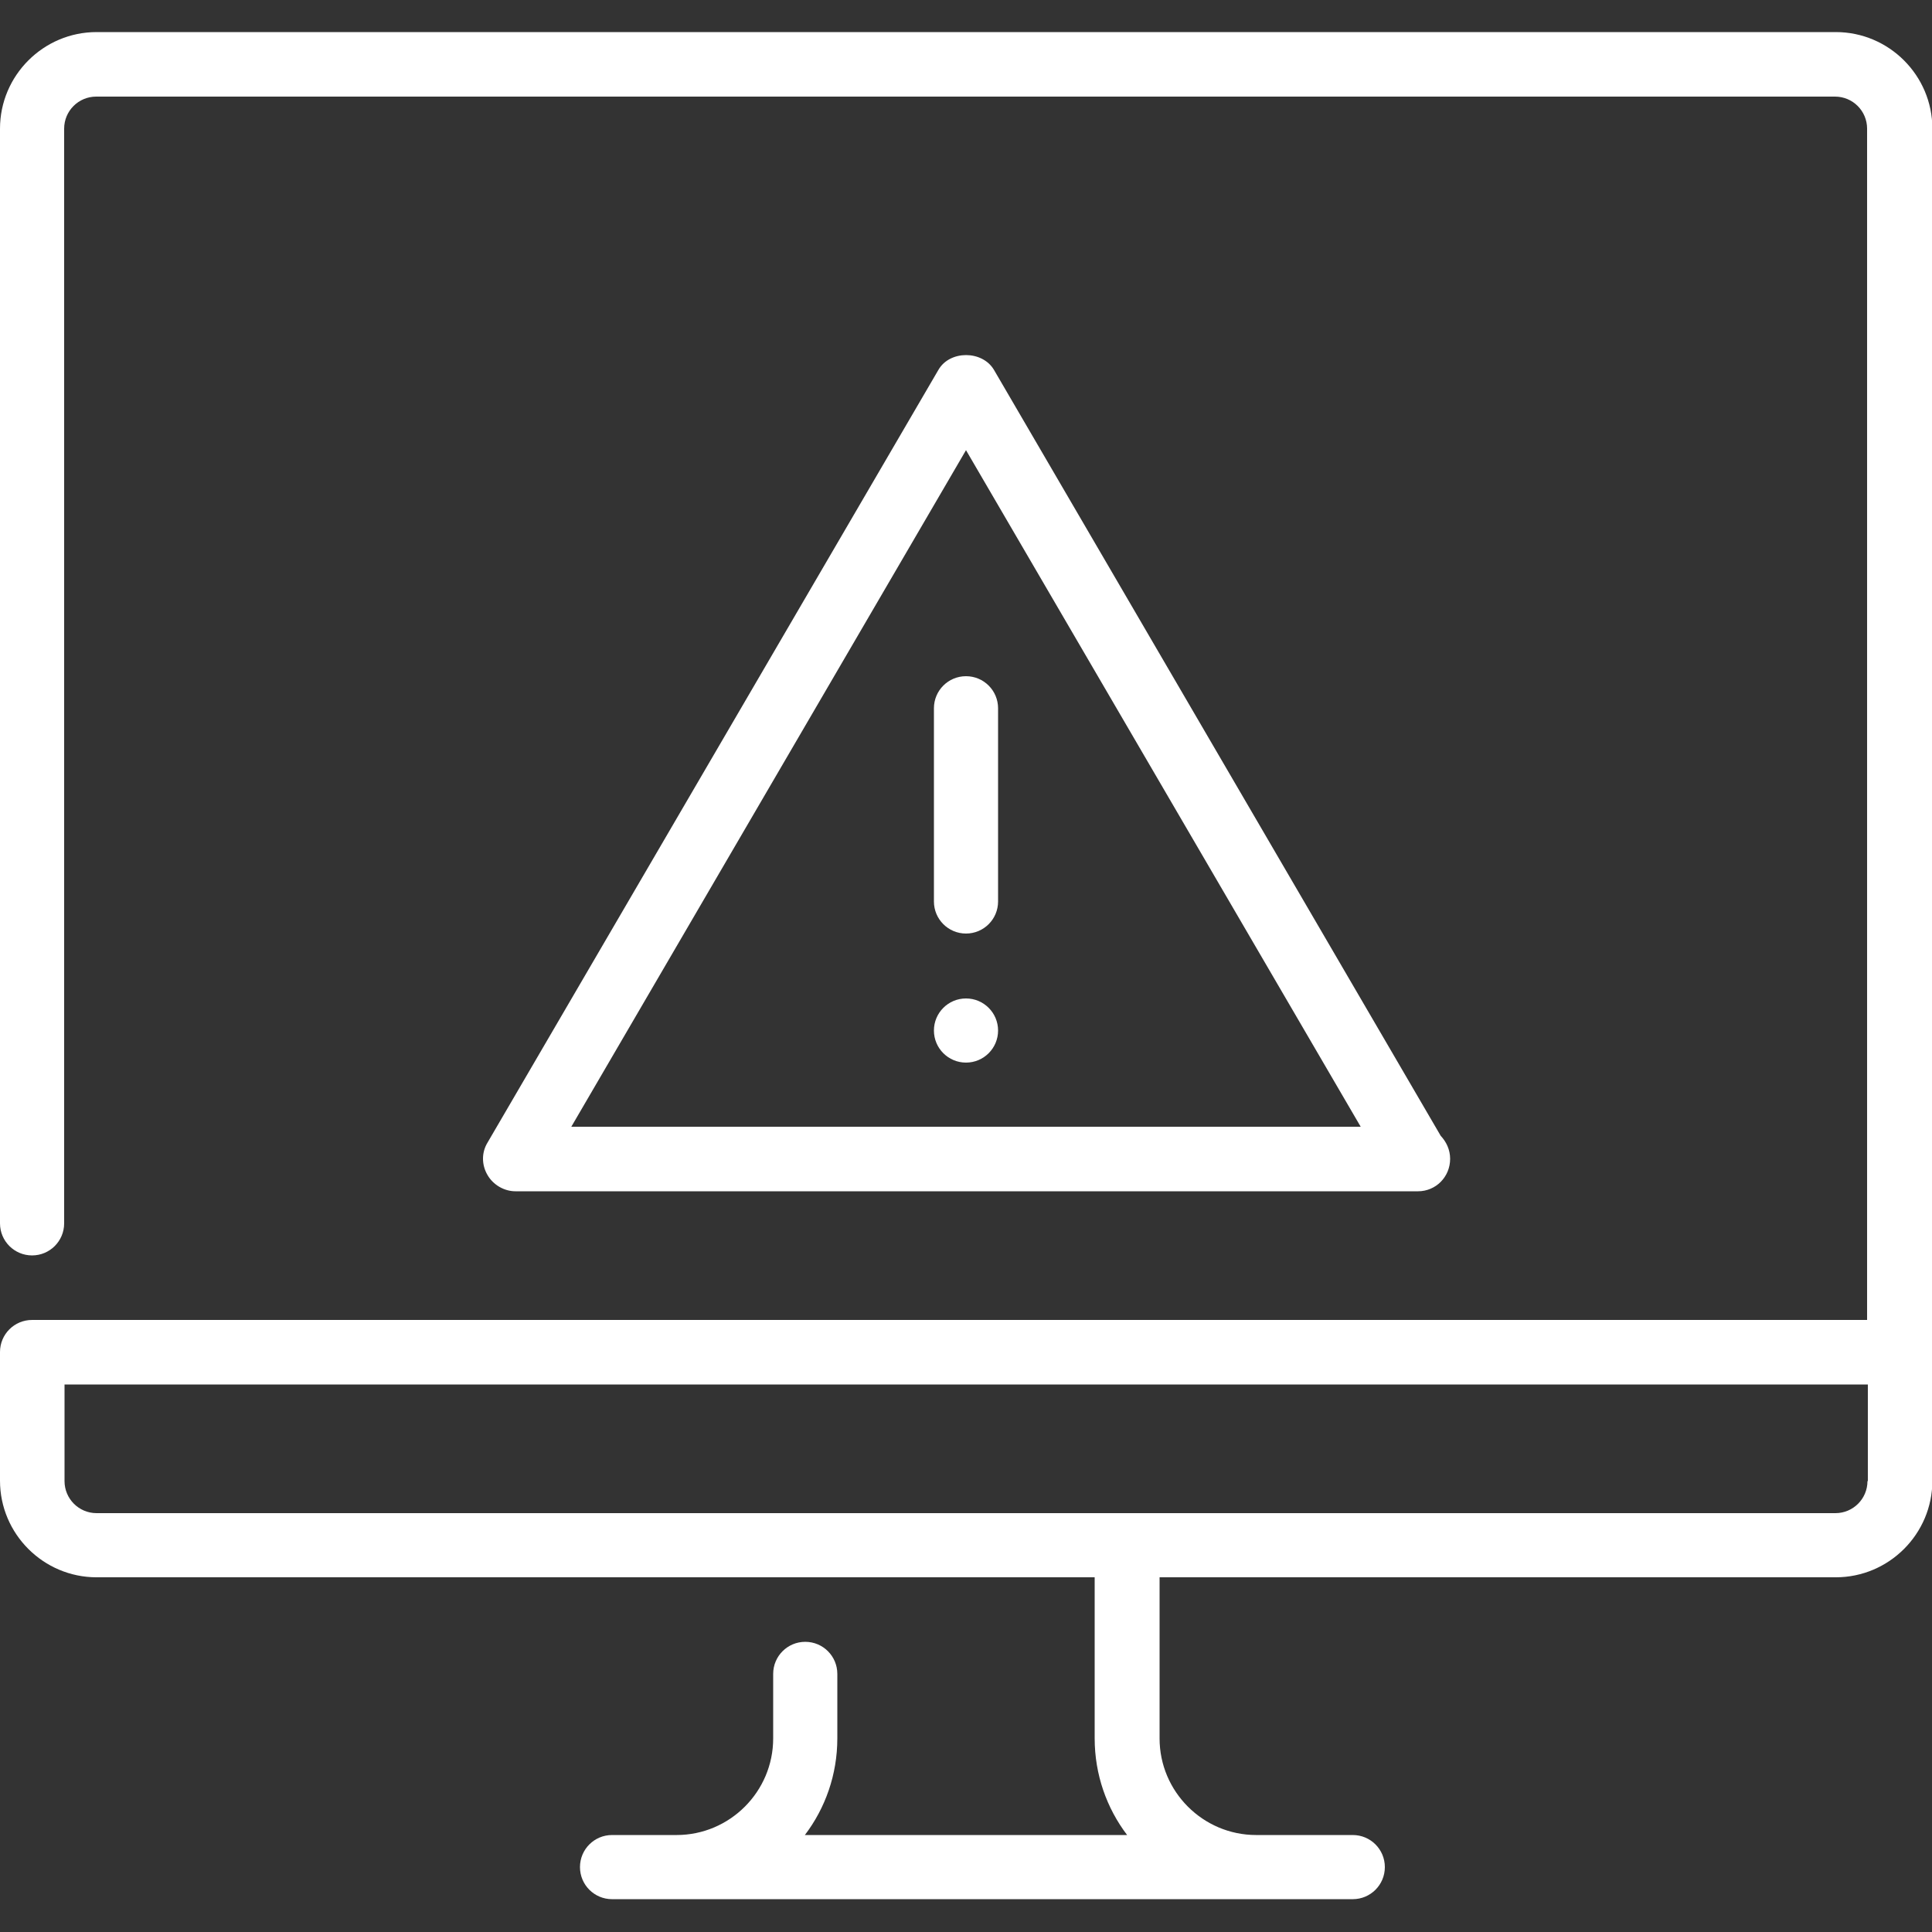<?xml version="1.0" encoding="UTF-8"?>
<svg id="Layer_1" xmlns="http://www.w3.org/2000/svg" version="1.1" viewBox="0 0 512 512">
  <rect x="0" y="0" width="512" height="512" fill="#333333" stroke="none"/>
  <!-- Generator: Adobe Illustrator 29.5.1, SVG Export Plug-In . SVG Version: 2.1.0 Build 141)  -->
  <path d="M486.4,8.5H25.6C11.5,8.5,0,20,0,34.1v290.1c0,4.7,3.8,8.5,8.5,8.5s8.5-3.8,8.5-8.5V34.1c0-4.7,3.8-8.5,8.5-8.5h460.8c4.7,0,8.5,3.8,8.5,8.5v315.7H8.5c-4.7,0-8.5,3.8-8.5,8.5v34.1c0,14.1,11.5,25.6,25.6,25.6h264.5v42.7c0,9.6,3.2,18.5,8.6,25.6h-85.4c5.4-7.1,8.6-16,8.6-25.6v-17.1c0-4.7-3.8-8.5-8.5-8.5s-8.5,3.8-8.5,8.5v17.1c0,14.1-11.5,25.6-25.6,25.6h-17.1c-4.7,0-8.5,3.8-8.5,8.5s3.8,8.5,8.5,8.5h196.3c4.7,0,8.5-3.8,8.5-8.5s-3.8-8.5-8.5-8.5h-25.6c-14.1,0-25.6-11.5-25.6-25.6v-42.7h179.2c14.1,0,25.6-11.5,25.6-25.6V34.1c0-14.1-11.5-25.6-25.6-25.6ZM494.9,392.5c0,4.7-3.8,8.5-8.5,8.5H25.6c-4.7,0-8.5-3.8-8.5-8.5v-25.6h477.9v25.6Z" fill="#fff"/>
  <path d="M136.5,315.7h239.3c4.7,0,8.5-3.8,8.5-8.6,0-2.4-1-4.5-2.5-6.1l-118.4-203c-3.1-5.2-11.7-5.2-14.7,0l-119.5,204.8c-1.6,2.6-1.6,5.9,0,8.6,1.5,2.6,4.4,4.3,7.4,4.3ZM256,119.3l104.6,179.3h-209.2l104.6-179.3Z" fill="#fff"/>
  <path d="M256,179.2c-4.7,0-8.5,3.8-8.5,8.5v51.2c0,4.7,3.8,8.5,8.5,8.5s8.5-3.8,8.5-8.5v-51.2c0-4.7-3.8-8.5-8.5-8.5Z" fill="#fff"/>
  <circle cx="256" cy="273.1" r="8.5" fill="#fff"/>
</svg>